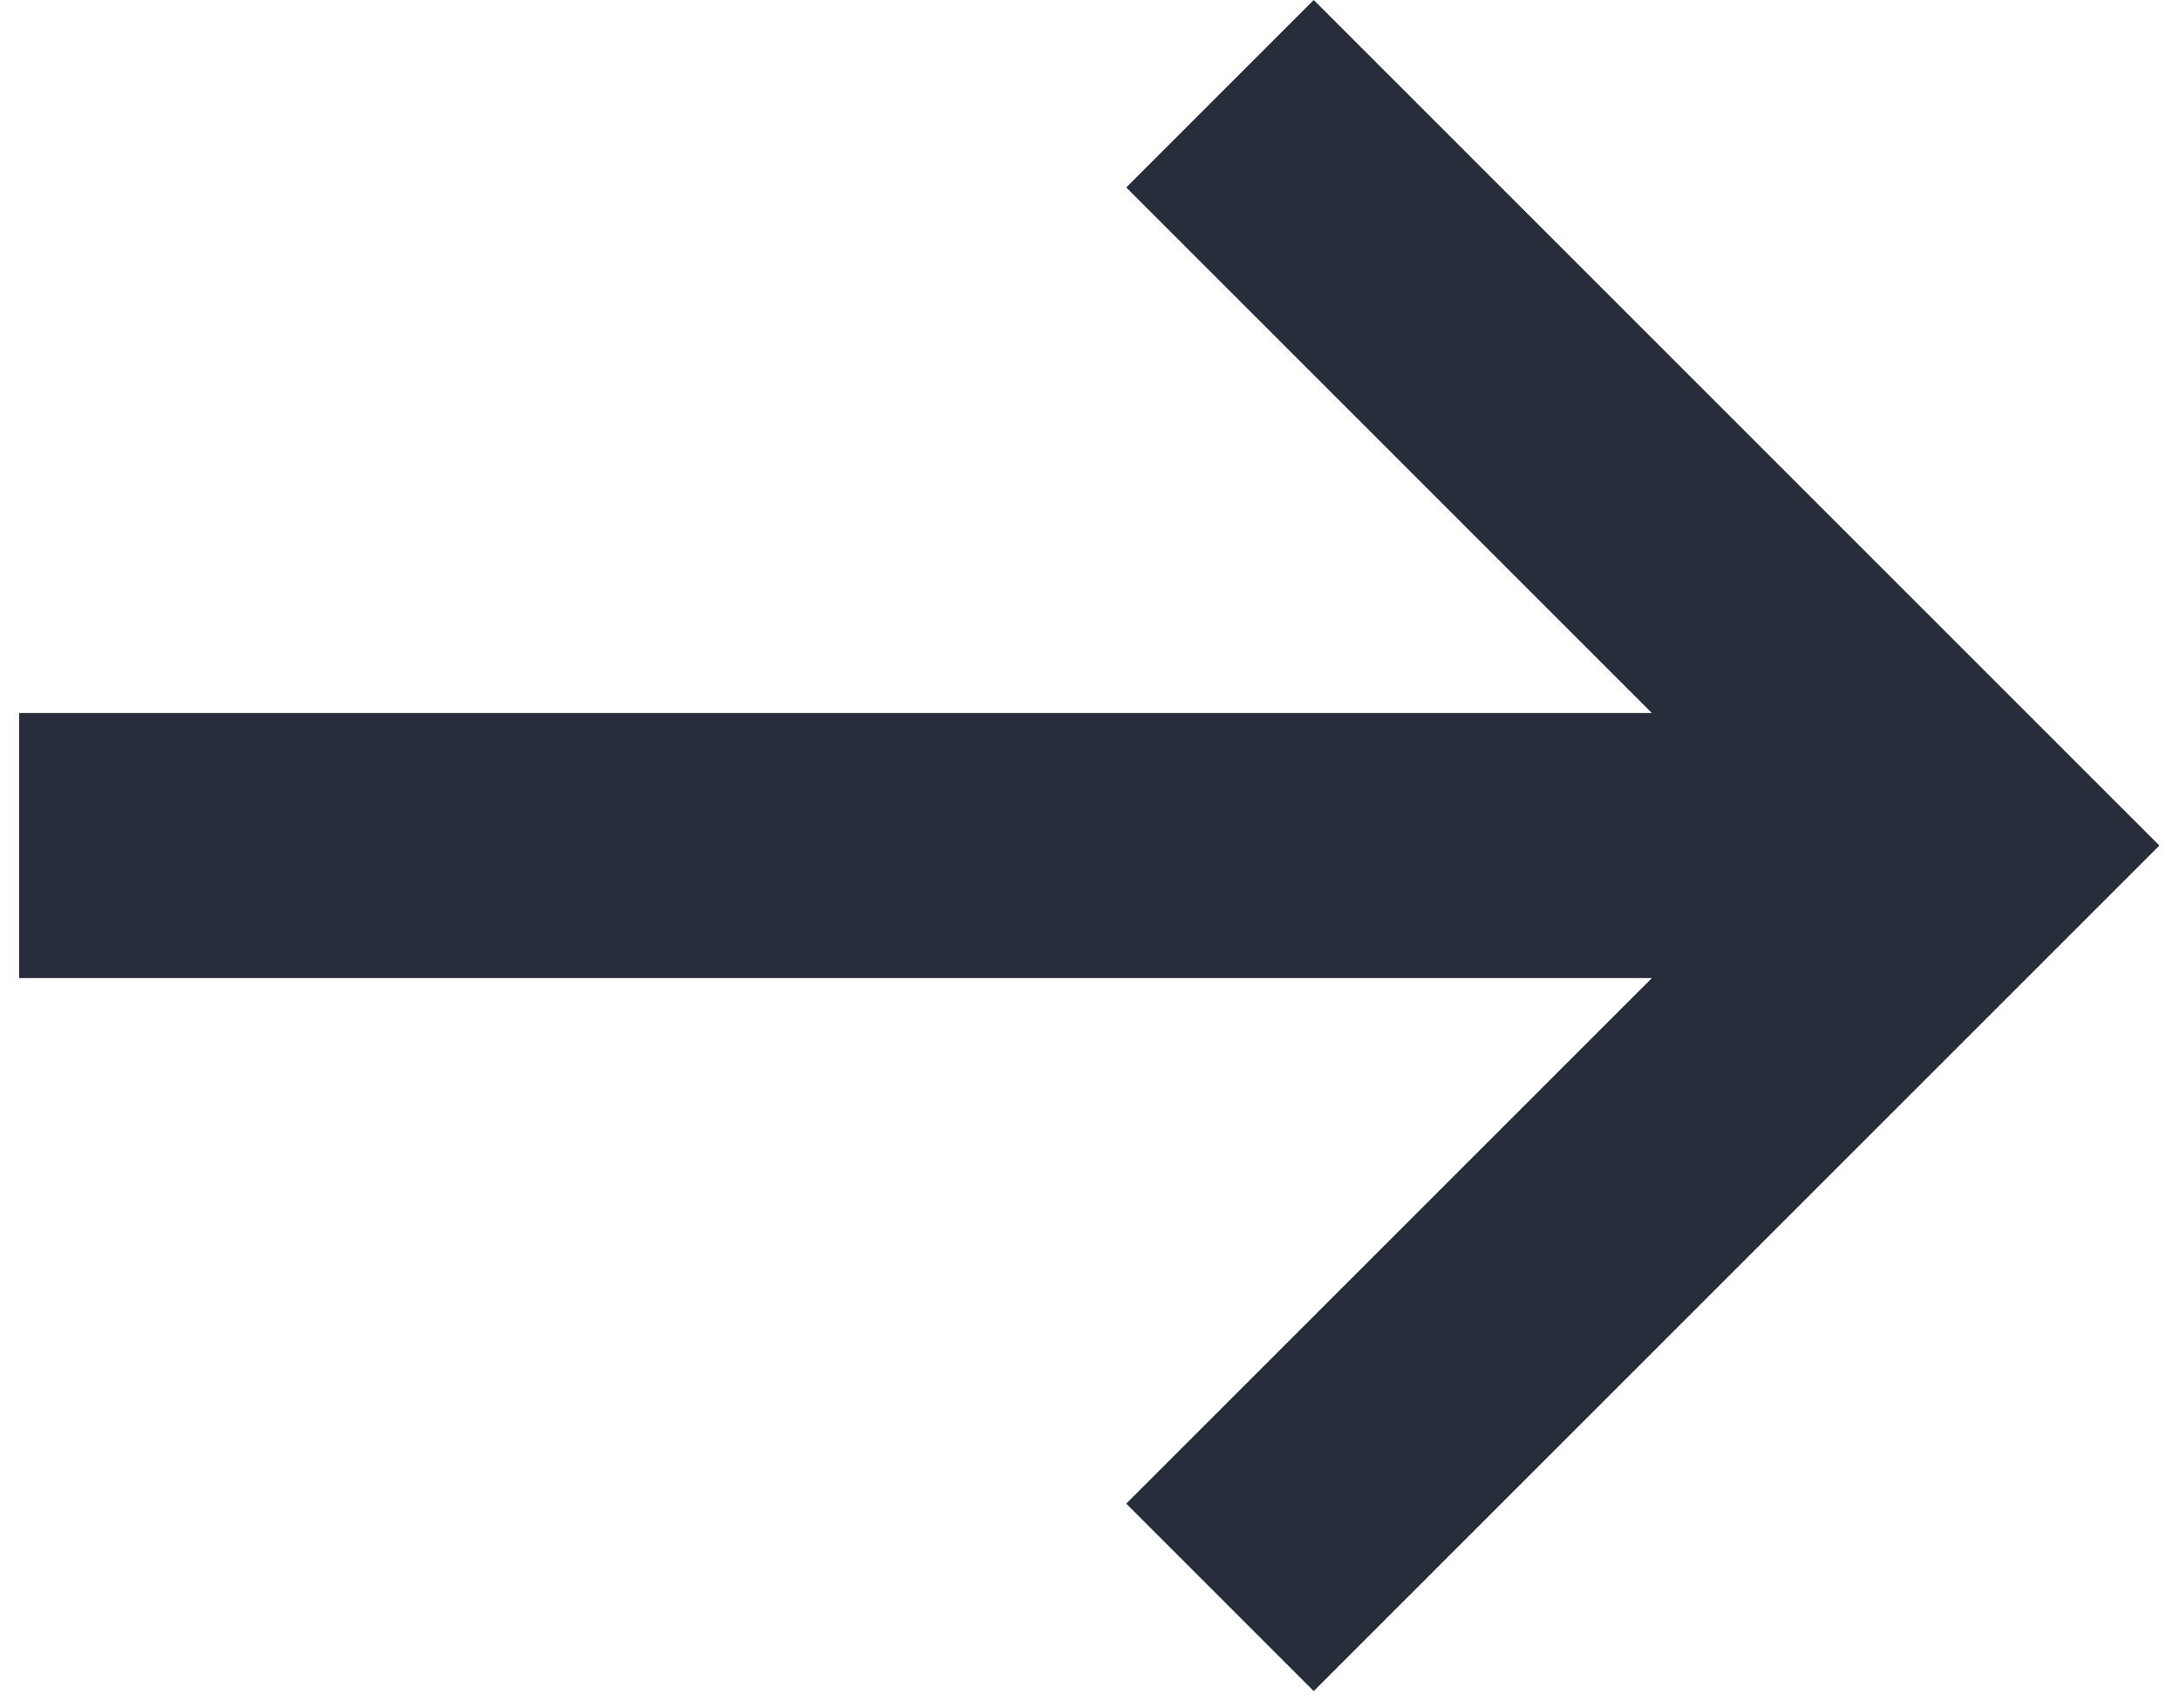 <svg width="37" height="29" viewBox="0 0 37 29" fill="none" xmlns="http://www.w3.org/2000/svg">
<path fill-rule="evenodd" clip-rule="evenodd" d="M28.036 16.603H0.325L0.325 12.103H28.036L19.115 3.182L22.297 -0L36.65 14.353L22.297 28.706L19.115 25.524L28.036 16.603Z" fill="#282D3C"/>
</svg>
